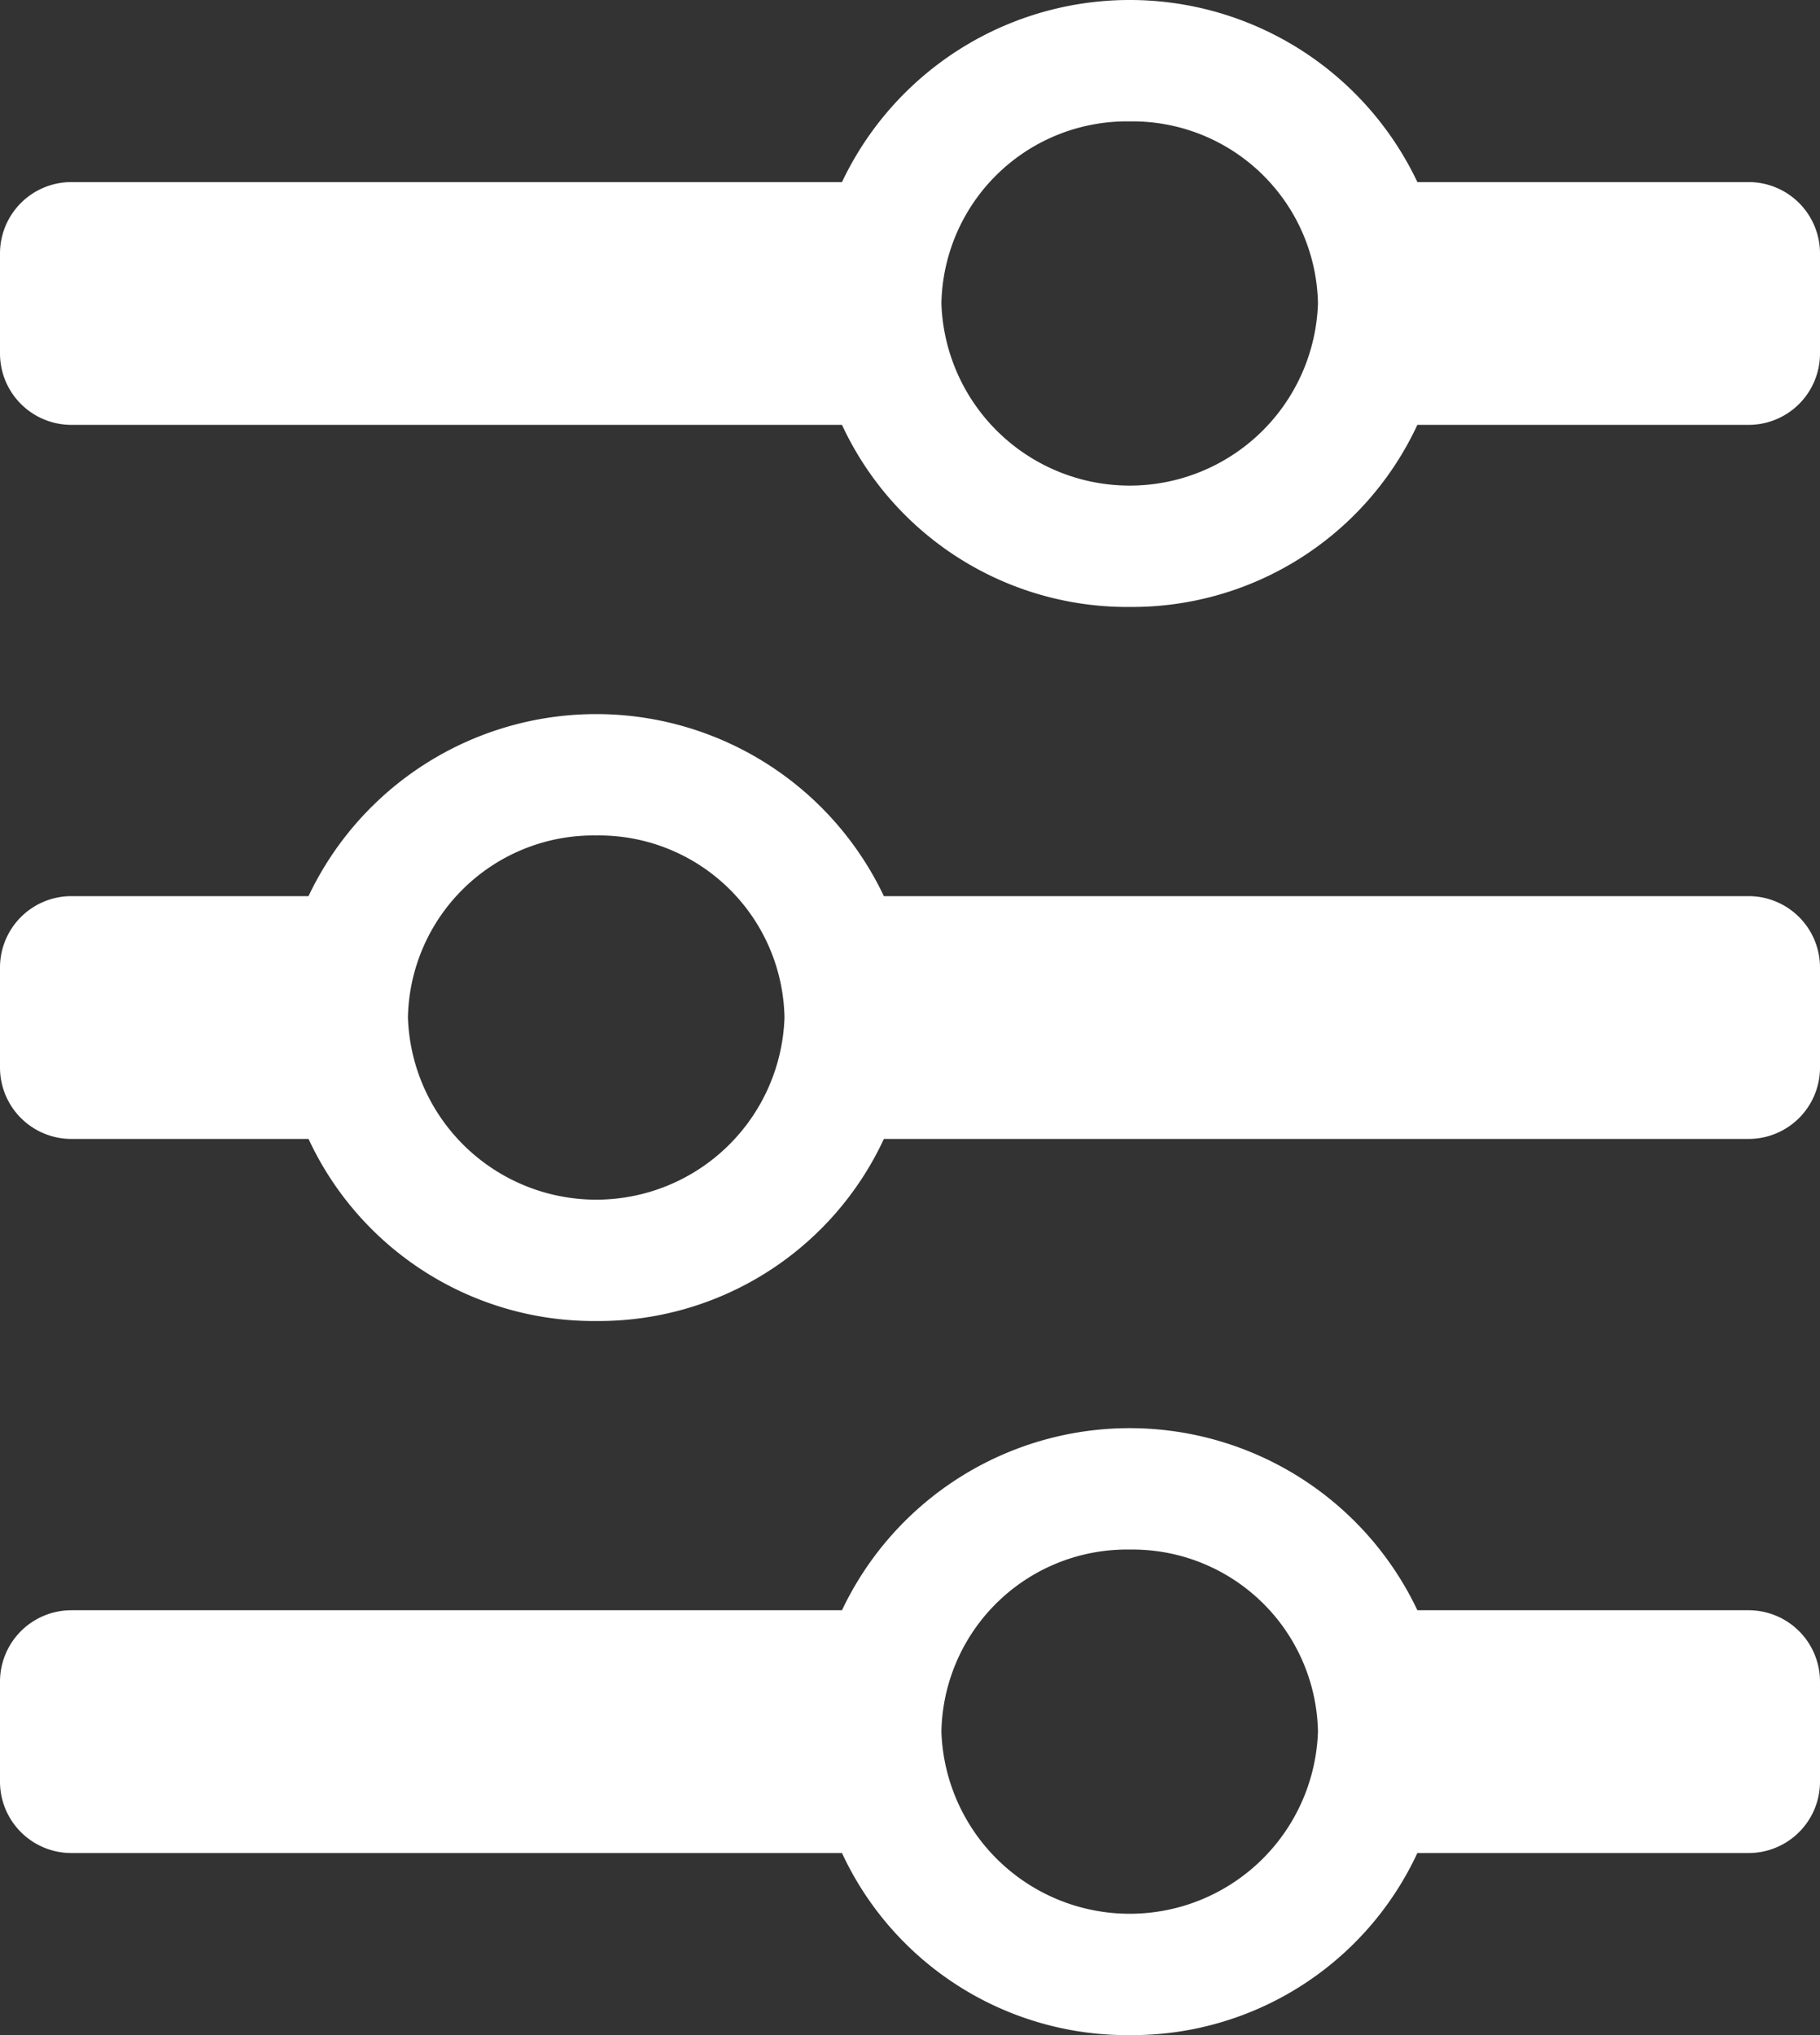 <svg xmlns="http://www.w3.org/2000/svg" width="51" height="57" viewBox="0 0 51 57">
  <rect x="0" y="0" width="51" height="57" fill="#333333" stroke="none"/>
  <g id="Group_219" data-name="Group 219" transform="translate(0.105 0.427)">
    <path id="Subtraction_3" data-name="Subtraction 3" d="M31.655,17a8.813,8.813,0,0,1-8.061-5.1H2a2,2,0,0,1-2-2V7.1a2,2,0,0,1,2-2H23.594a8.922,8.922,0,0,1,16.124,0H49a2,2,0,0,1,2,2V9.9a2,2,0,0,1-2,2H39.717A8.814,8.814,0,0,1,31.655,17Zm0-13.6A5.2,5.2,0,0,0,26.38,8.5a5.279,5.279,0,0,0,10.552,0A5.2,5.2,0,0,0,31.656,3.4Z" transform="translate(-0.105 -0.427)" fill="#fff"/>
    <path id="Subtraction_2" data-name="Subtraction 2" d="M16.707,17a8.813,8.813,0,0,1-8.061-5.1H2a2,2,0,0,1-2-2V7.1a2,2,0,0,1,2-2H8.645a8.922,8.922,0,0,1,16.123,0H49a2,2,0,0,1,2,2V9.9a2,2,0,0,1-2,2H24.768A8.812,8.812,0,0,1,16.707,17Zm0-13.6a5.2,5.2,0,0,0-5.276,5.1,5.279,5.279,0,0,0,10.552,0A5.2,5.2,0,0,0,16.707,3.4Z" transform="translate(-0.105 19.573)" fill="#fff"/>
    <path id="Subtraction_1" data-name="Subtraction 1" d="M31.655,17a8.813,8.813,0,0,1-8.061-5.1H2a2,2,0,0,1-2-2V7.1a2,2,0,0,1,2-2H23.594a8.922,8.922,0,0,1,16.124,0H49a2,2,0,0,1,2,2V9.9a2,2,0,0,1-2,2H39.717A8.814,8.814,0,0,1,31.655,17Zm0-13.6A5.2,5.2,0,0,0,26.38,8.5a5.279,5.279,0,0,0,10.552,0A5.2,5.2,0,0,0,31.656,3.4Z" transform="translate(-0.105 39.574)" fill="#fff"/>
  </g>
</svg>
